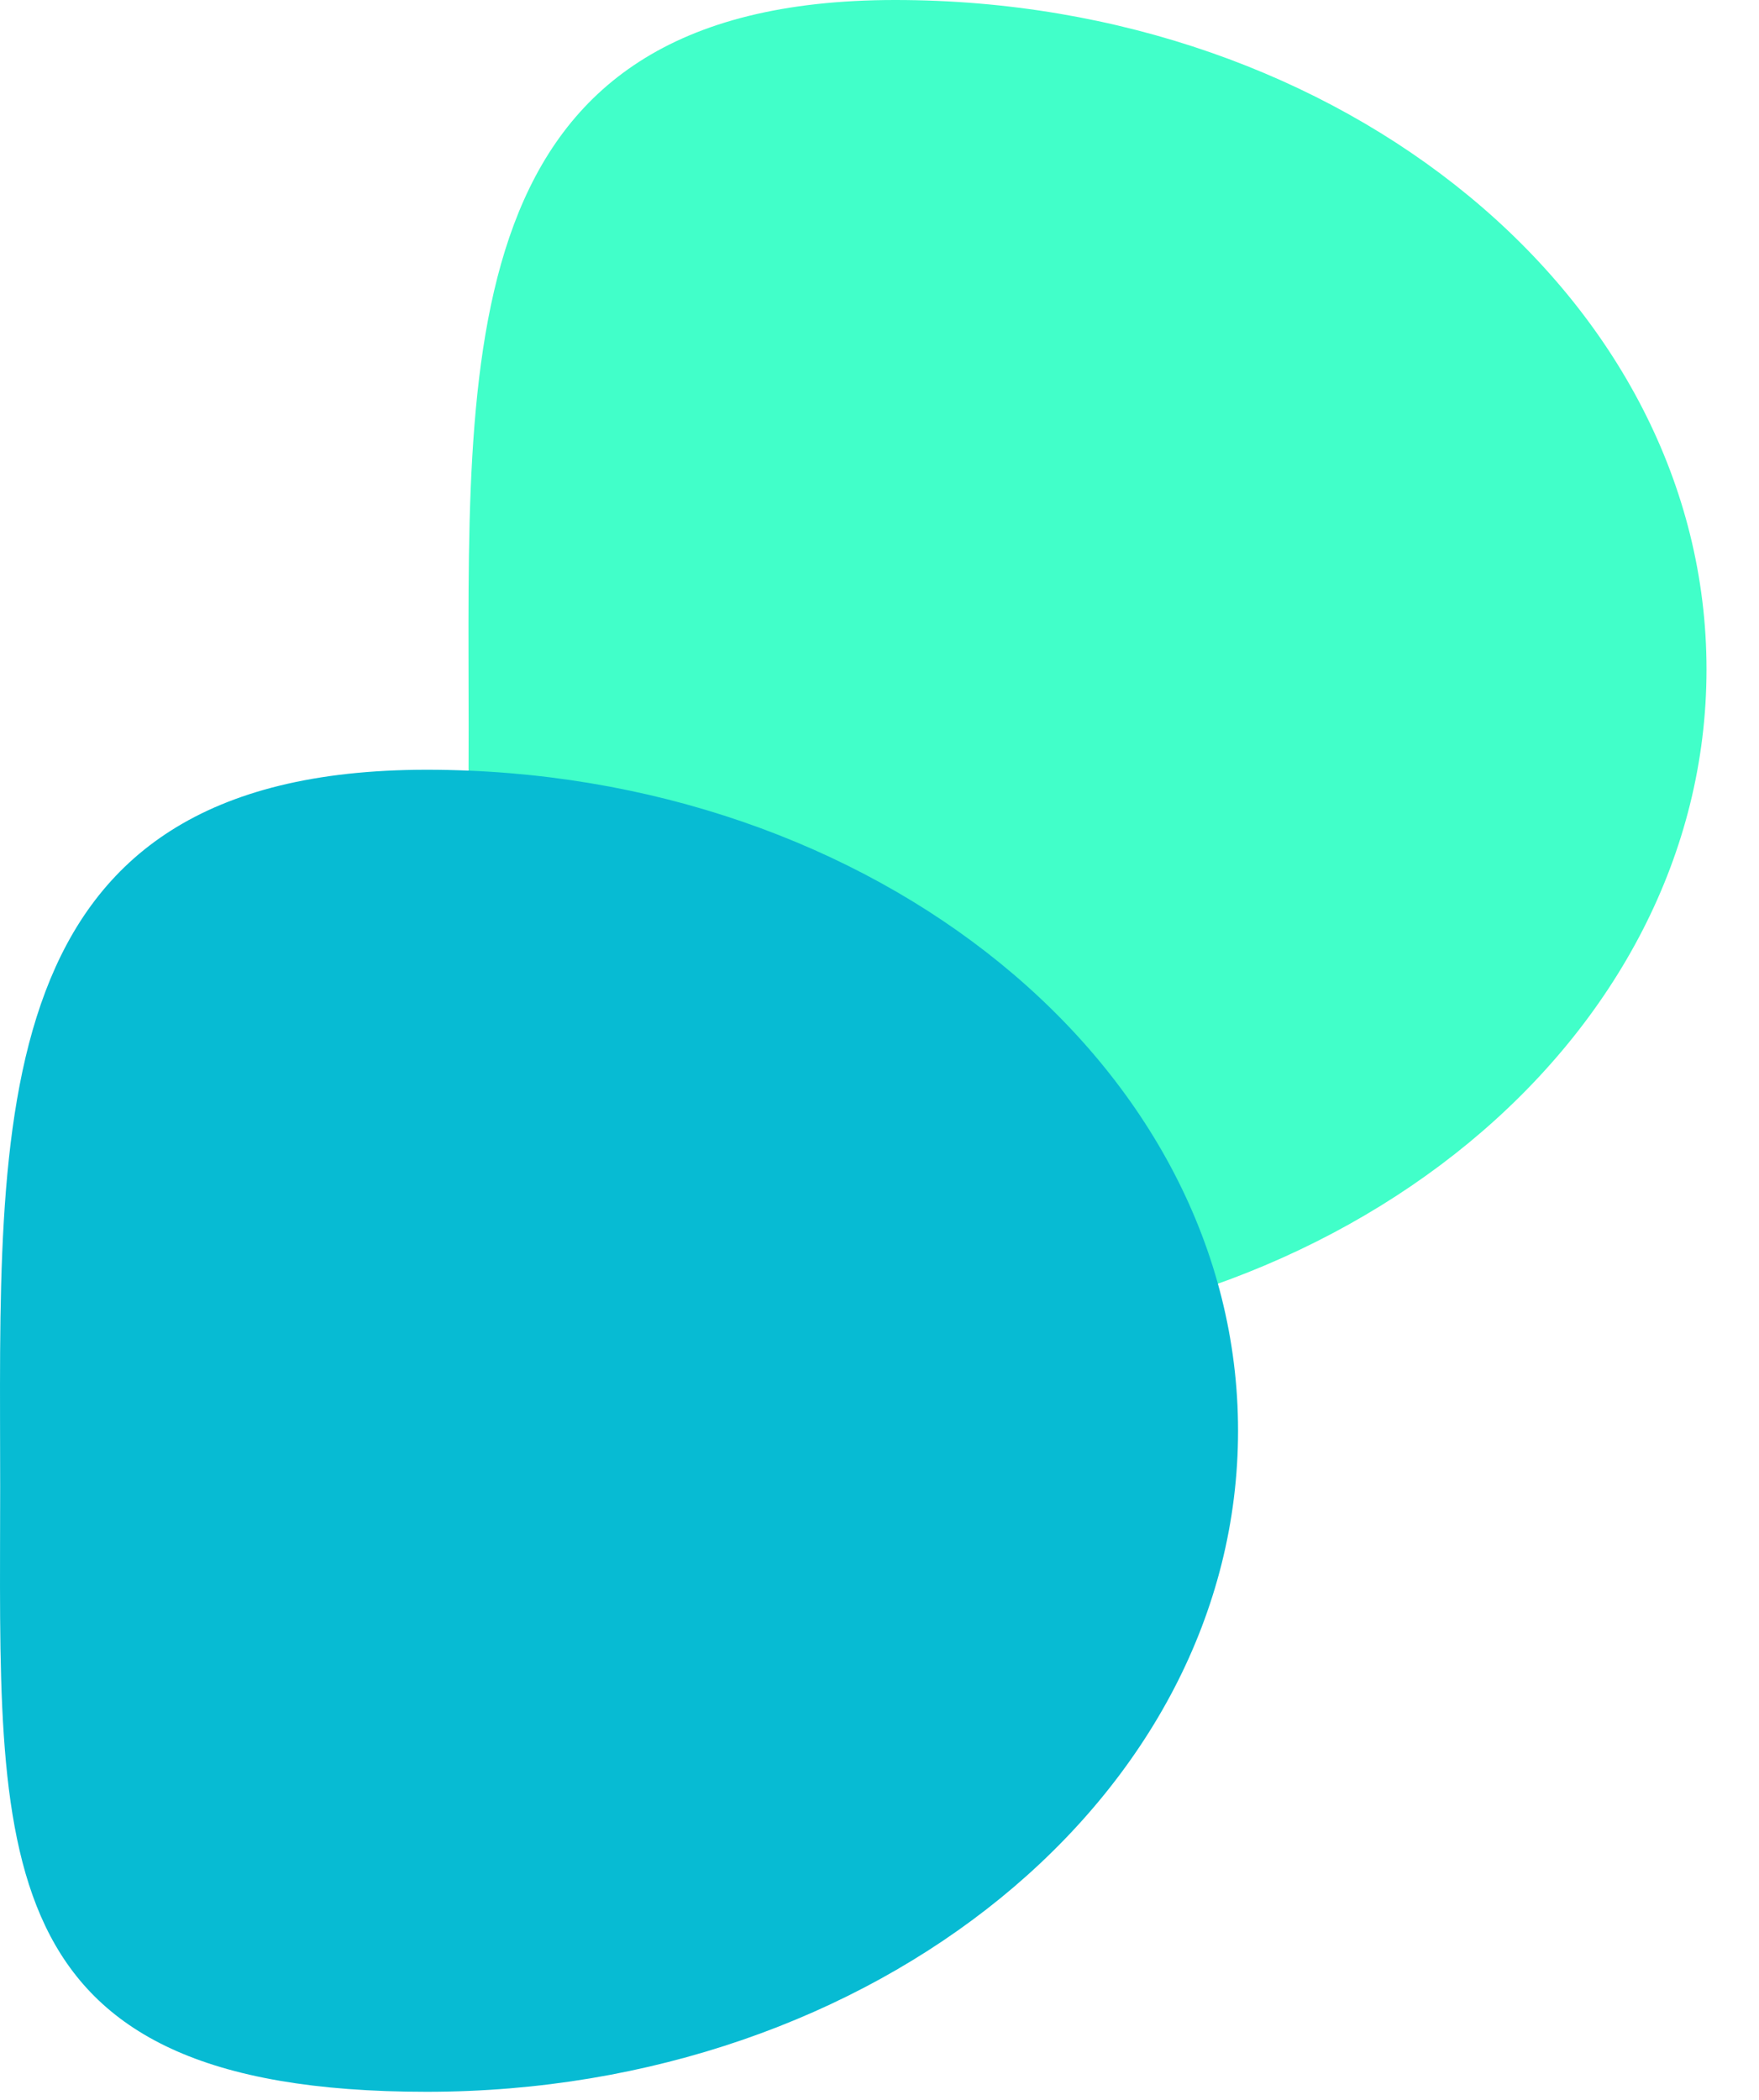 <svg width="31" height="37" viewBox="0 0 31 37" fill="none" xmlns="http://www.w3.org/2000/svg">
<path d="M30.075 11.794C30.075 18.308 23.674 23.589 15.777 23.589C7.881 23.589 8.259 19.311 8.259 12.796C8.259 6.282 7.881 0 15.777 0C23.673 0 30.075 5.28 30.075 11.794Z" fill="#41FFC9"/>
<path d="M21.819 25.21C21.819 31.643 15.418 36.857 7.521 36.857C-0.375 36.857 0.003 32.633 0.003 26.2C0.003 19.767 -0.375 13.563 7.521 13.563C15.417 13.563 21.819 18.778 21.819 25.21Z" fill="#07BBD3"/>
</svg>
